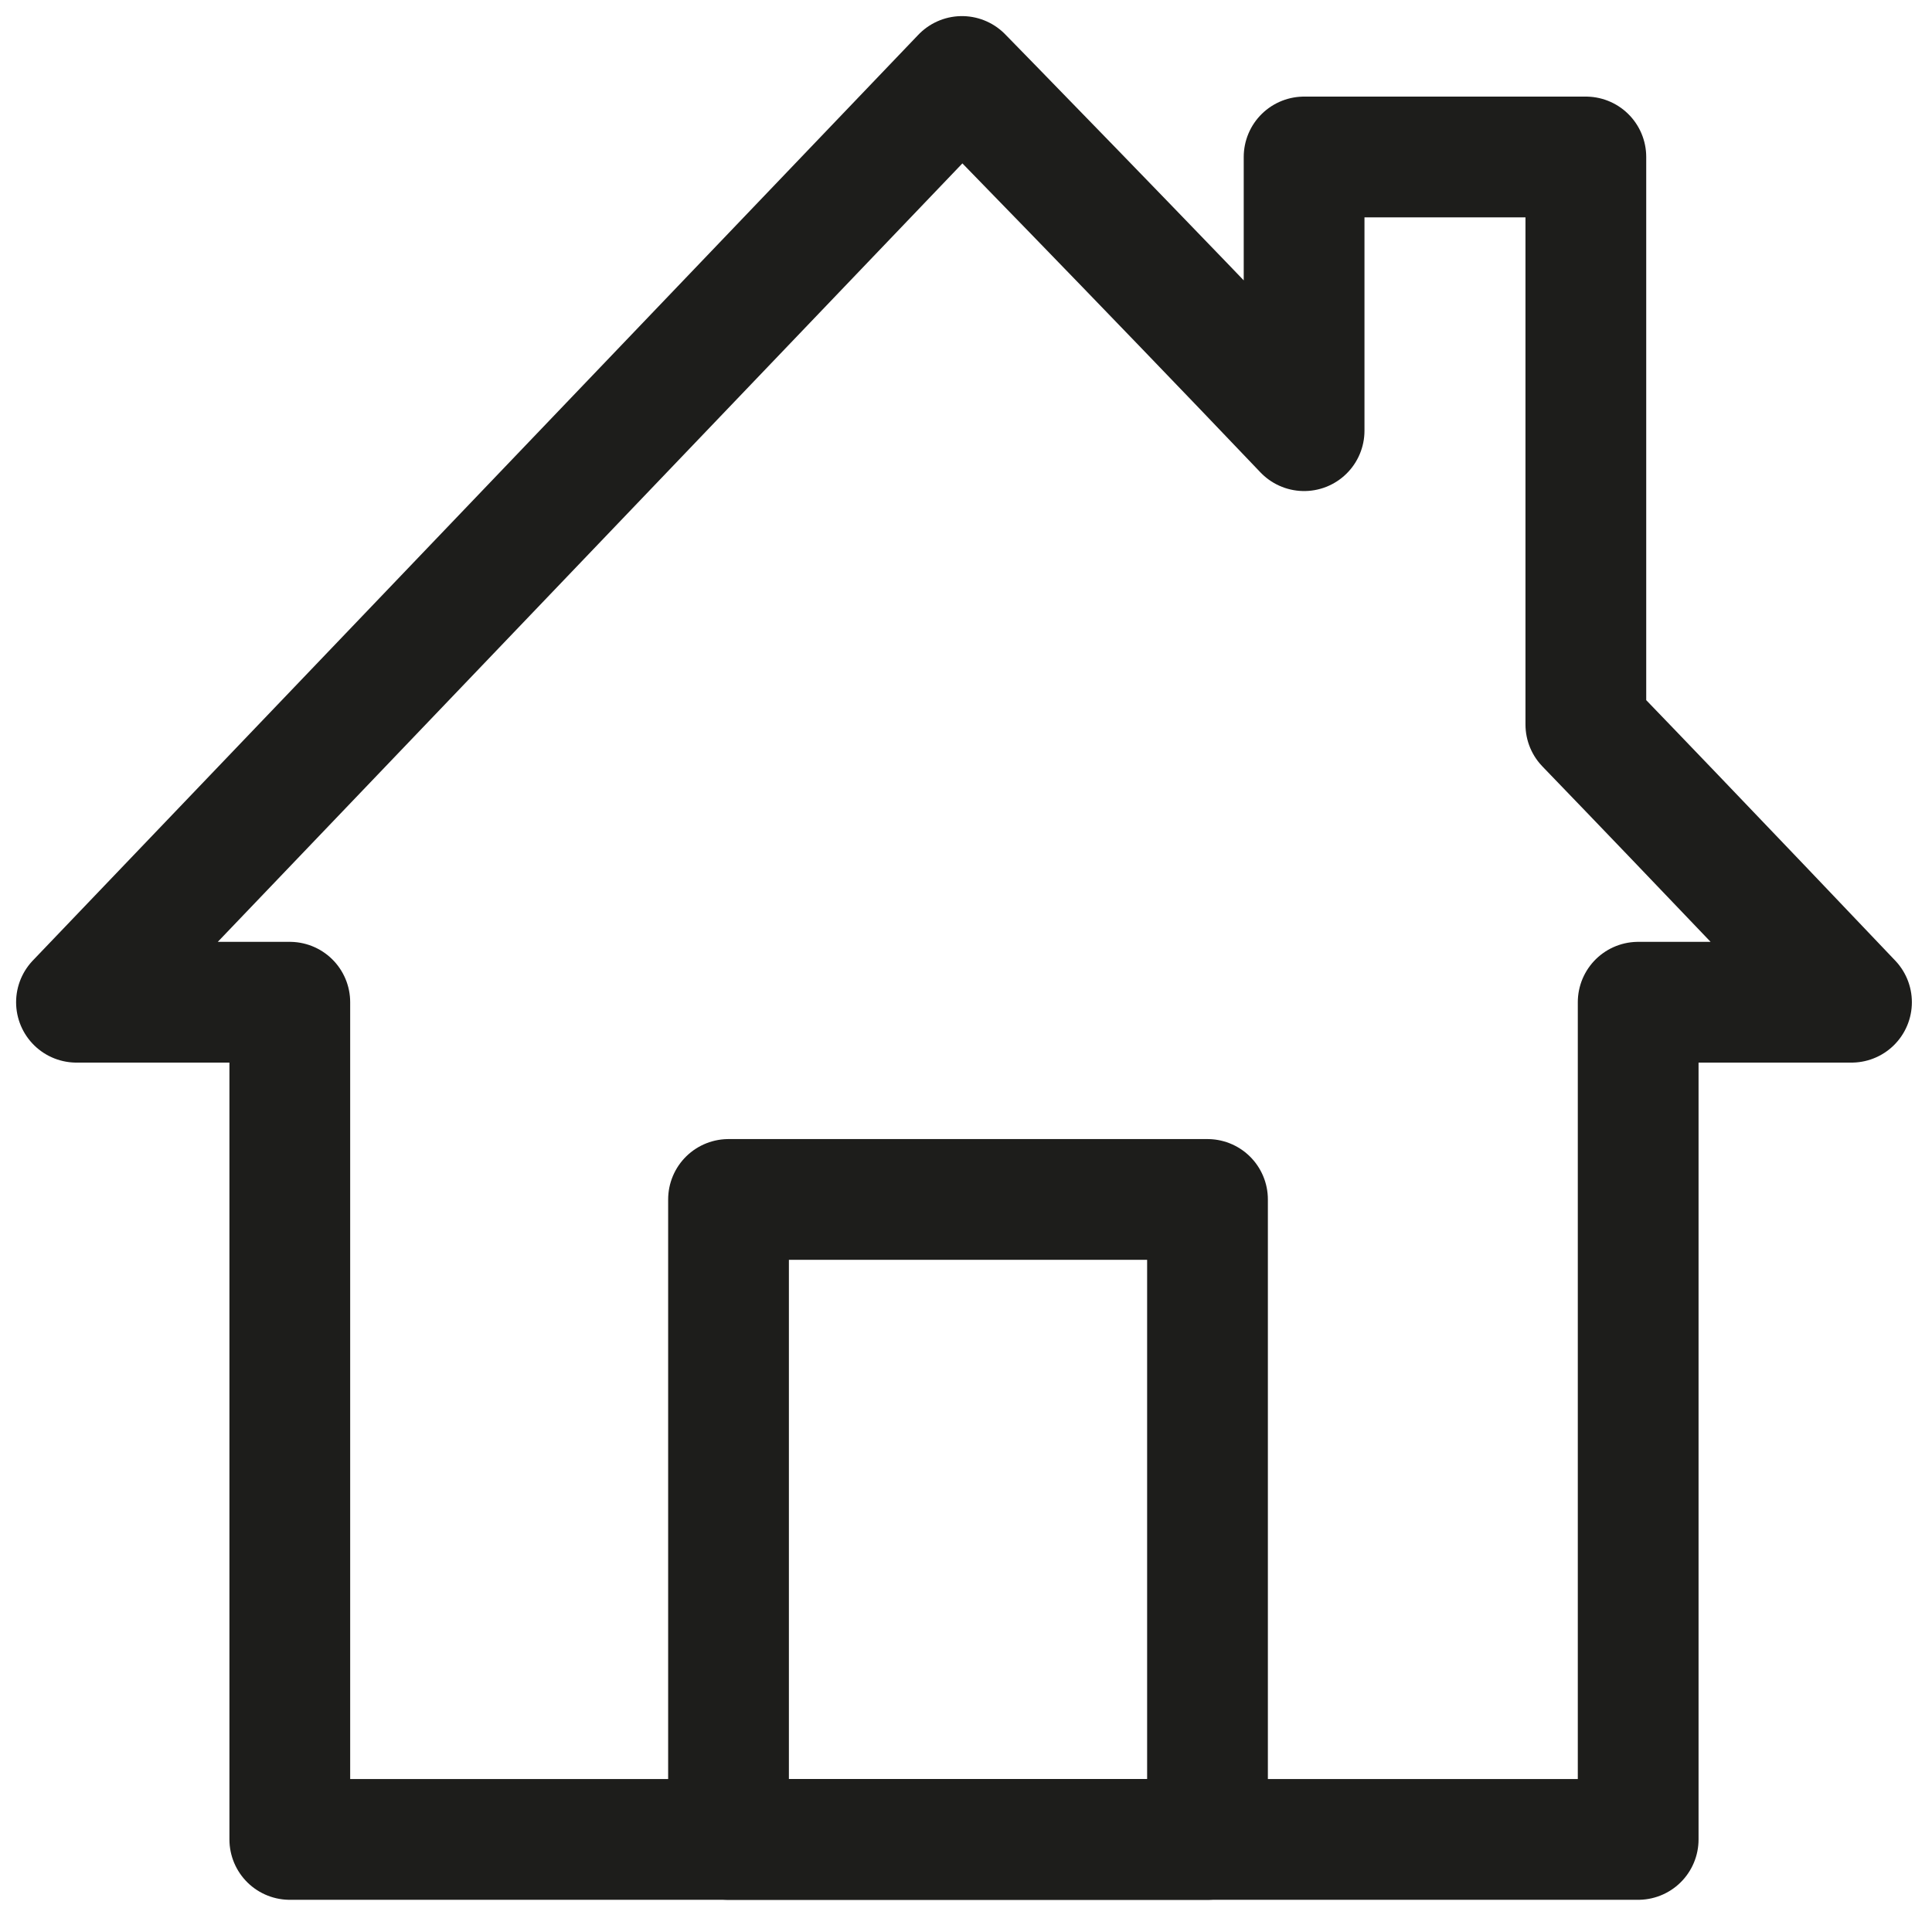 <?xml version="1.0" encoding="utf-8"?>
<!-- Generator: Adobe Illustrator 24.2.3, SVG Export Plug-In . SVG Version: 6.00 Build 0)  -->
<svg version="1.1" id="Vrstva_1" xmlns="http://www.w3.org/2000/svg" xmlns:xlink="http://www.w3.org/1999/xlink" x="0px" y="0px"
	 viewBox="0 0 48 48" style="enable-background:new 0 0 48 48;" xml:space="preserve">
<style type="text/css">
	.st0{fill:none;stroke:#1D1D1B;stroke-width:3;stroke-linecap:round;stroke-linejoin:round;stroke-miterlimit:10;}
</style>
<path class="st0" d="M39.4,18V3.9h-7v6.8c-4-4.2-8.5-8.8-8.5-8.8l-22,23h5.3v20.8H24h16.7V24.9H46C46,24.9,42.2,20.9,39.4,18z"/>
<rect x="18.1" y="29.8" class="st0" width="11.9" height="15.9"/>
</svg>
